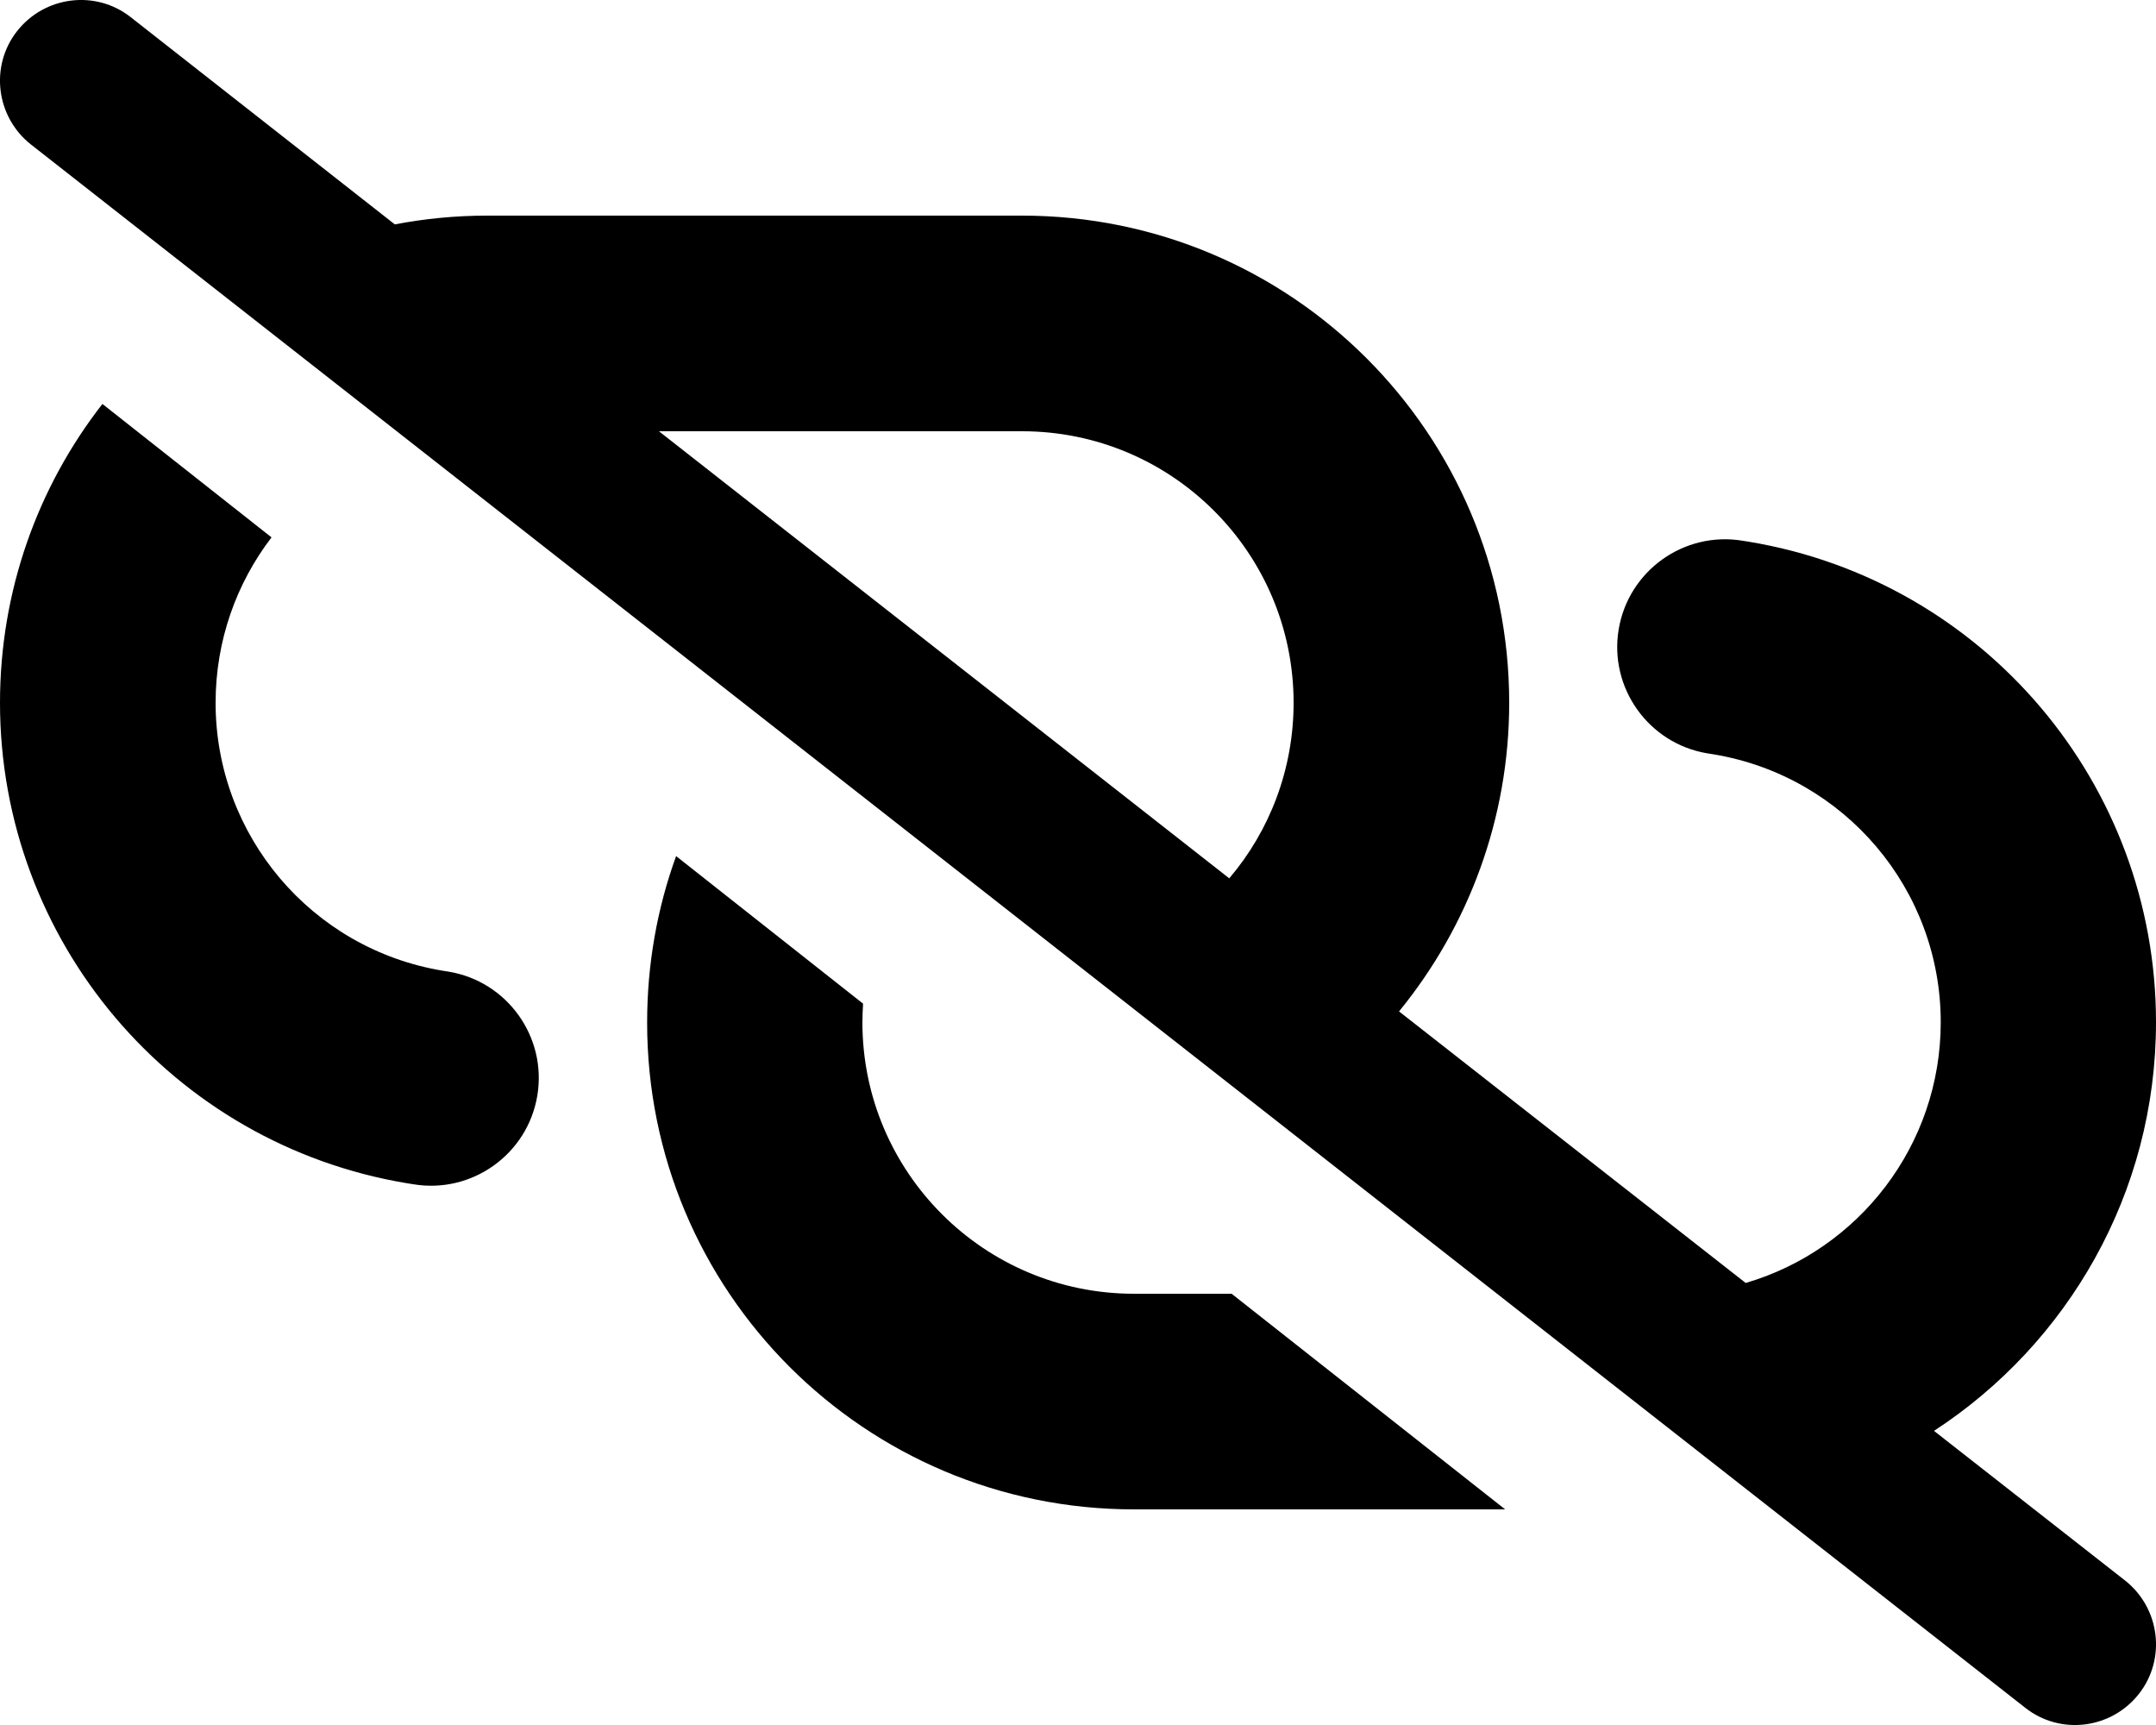 <svg xmlns="http://www.w3.org/2000/svg" viewBox="0 0 640 512"><!--! Font Awesome Pro 6.4.0 by @fontawesome - https://fontawesome.com License - https://fontawesome.com/license (Commercial License) Copyright 2023 Fonticons, Inc. --><path d="M38.8 5.1C28.4-3.1 13.3-1.2 5.1 9.2S-1.2 34.7 9.2 42.9l592 464c10.4 8.2 25.5 6.3 33.7-4.1s6.3-25.5-4.1-33.7l-56.7-44.4c39.6-25.8 65.9-70.5 65.9-121.3c0-70.7-51.1-131-120.8-142.6l-1.9-.3c-17.4-2.9-33.9 8.9-36.8 26.3s8.9 33.9 26.3 36.8l1.9 .3c38.9 6.5 67.4 40.1 67.4 79.5c0 36.6-24.4 67.6-57.9 77.4L415.3 300.2c20.5-25.1 32.7-57.1 32.7-91.6C448 128.7 383.3 64 303.4 64H144.6c-9.4 0-18.5 .9-27.4 2.6L38.8 5.1zM195.6 128H303.4c44.5 0 80.6 36.1 80.6 80.6c0 19.7-7.1 38-19.1 52.1L195.6 128zM446.8 448l-81.2-64H336.6c-44.5 0-80.6-36.1-80.6-80.6c0-1.9 .1-3.7 .2-5.5l-55.5-43.8c-5.6 15.4-8.6 32.1-8.6 49.3C192 383.3 256.7 448 336.6 448H446.8zM30.4 119.9C11.3 144.4 0 175.2 0 208.6c0 70.7 51.1 131 120.8 142.6l1.9 .3c17.4 2.9 33.9-8.9 36.8-26.3s-8.9-33.9-26.3-36.8l-1.9-.3C92.5 281.6 64 248 64 208.6c0-18.5 6.2-35.5 16.6-49.1L30.4 119.9z"/></svg>